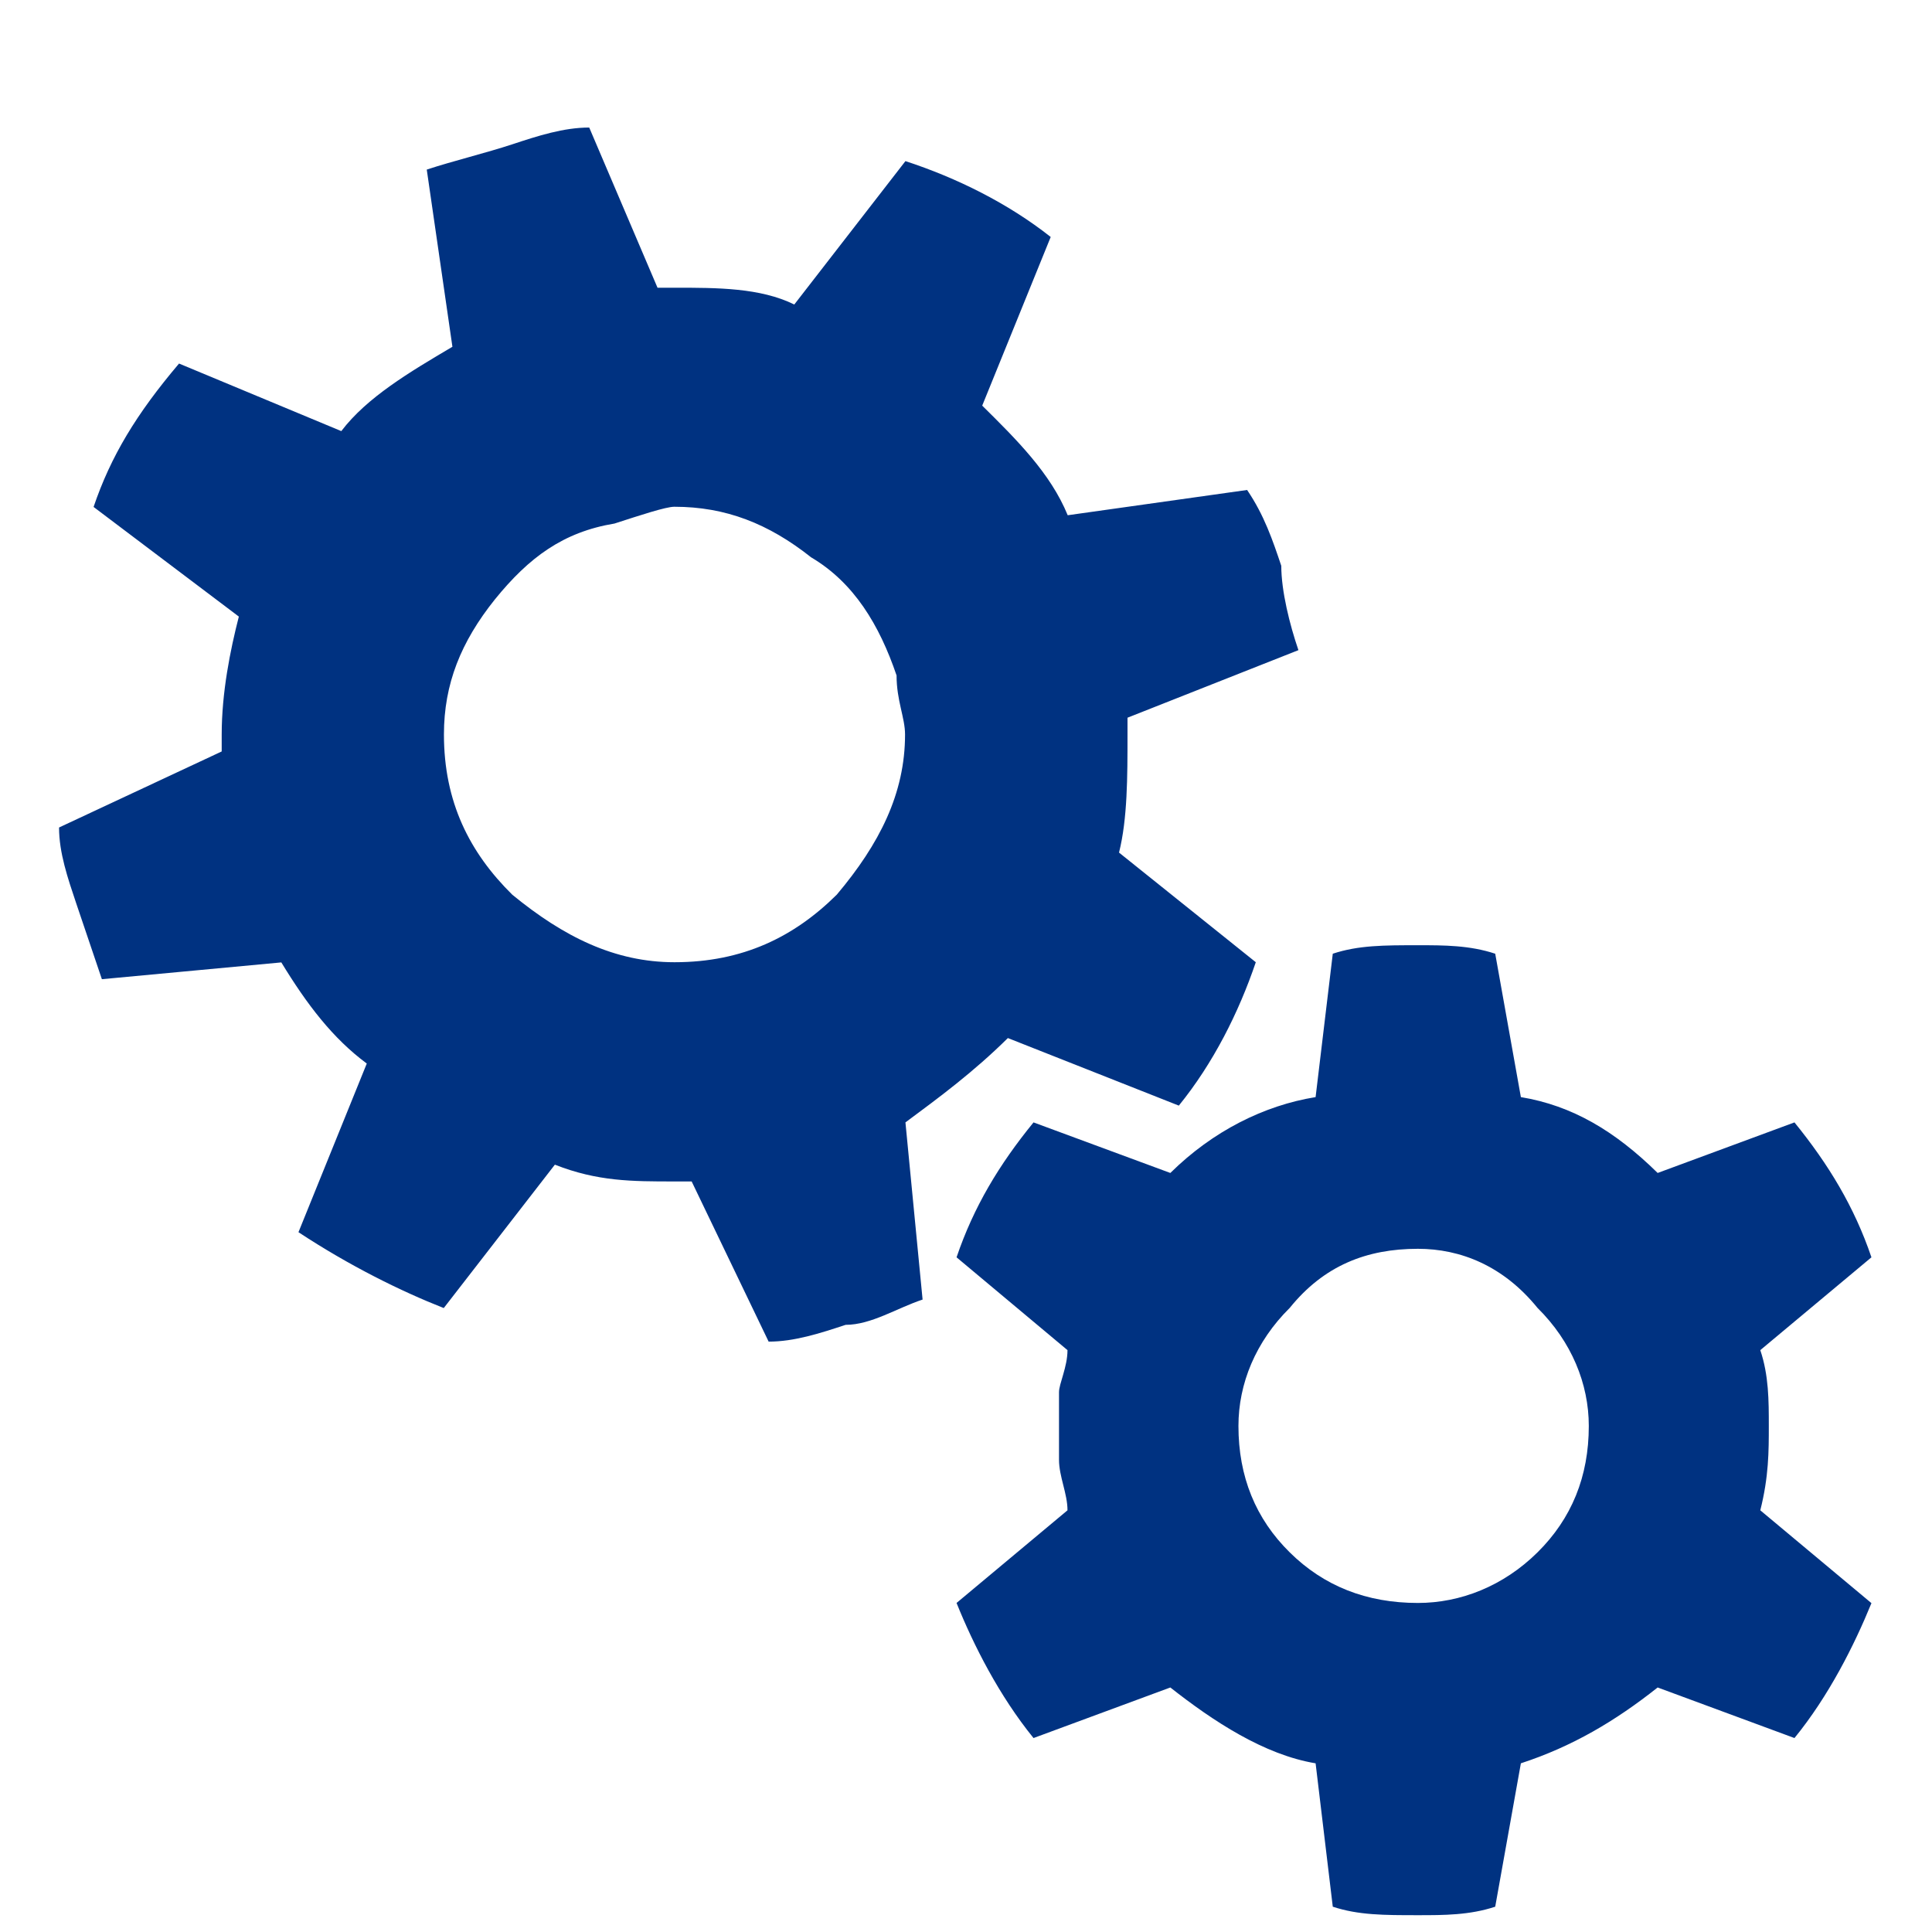 <?xml version="1.0" encoding="UTF-8"?> <svg xmlns="http://www.w3.org/2000/svg" width="64" height="64" viewBox="0 0 64 64" fill="none"><path d="M7.344 24.893V24.337C7.344 22.943 7.625 21.543 7.912 20.425L3.1 16.793C3.669 15.118 4.512 13.718 5.931 12.043L11.306 14.281C12.156 13.162 13.569 12.325 14.987 11.487L14.137 5.618C14.987 5.337 16.119 5.062 16.969 4.781C17.819 4.5 18.669 4.225 19.519 4.225L21.781 9.531H22.35C23.762 9.531 25.181 9.531 26.312 10.087L29.994 5.337C31.694 5.893 33.387 6.731 34.806 7.85L32.537 13.437C33.669 14.556 34.8 15.675 35.369 17.068L41.312 16.231C41.881 17.068 42.162 17.906 42.444 18.743C42.444 19.581 42.725 20.7 43.012 21.537L37.35 23.775V24.331C37.35 25.725 37.35 27.125 37.069 28.243L41.6 31.875C41.031 33.55 40.187 35.225 39.05 36.625L33.387 34.387C32.256 35.506 31.125 36.343 29.994 37.181L30.562 43.05C29.712 43.331 28.862 43.887 28.012 43.887C27.162 44.168 26.312 44.443 25.462 44.443L22.912 39.137H22.344C20.931 39.137 19.794 39.137 18.381 38.581L14.7 43.331C13.287 42.775 11.587 41.937 9.887 40.818L12.15 35.231C11.019 34.393 10.169 33.275 9.319 31.881L3.375 32.437C3.094 31.6 2.806 30.762 2.525 29.925C2.244 29.087 1.956 28.25 1.956 27.412L7.344 24.893ZM14.706 24.331C14.706 26.568 15.556 28.243 16.969 29.637C18.669 31.031 20.362 31.875 22.344 31.875C24.606 31.875 26.306 31.037 27.719 29.637C29.131 27.962 29.981 26.287 29.981 24.331C29.981 23.775 29.7 23.212 29.7 22.375C29.131 20.7 28.287 19.3 26.869 18.462C25.456 17.343 24.037 16.787 22.337 16.787C22.056 16.787 21.206 17.068 20.356 17.343C18.656 17.625 17.525 18.462 16.394 19.856C15.269 21.262 14.706 22.656 14.706 24.331ZM35.362 50.031C35.362 49.475 35.081 48.912 35.081 48.356V47.237V46.118C35.081 45.837 35.362 45.281 35.362 44.725L31.687 41.65C32.256 39.975 33.1 38.575 34.237 37.181L38.769 38.856C40.181 37.462 41.881 36.618 43.581 36.343L44.15 31.593C45 31.312 45.85 31.312 46.981 31.312C47.831 31.312 48.681 31.312 49.531 31.593L50.381 36.343C52.081 36.625 53.494 37.462 54.912 38.856L59.444 37.181C60.575 38.575 61.425 39.975 61.994 41.65L58.312 44.725C58.594 45.562 58.594 46.4 58.594 47.237C58.594 48.075 58.594 48.912 58.312 50.031L61.994 53.106C61.425 54.5 60.581 56.181 59.444 57.575L54.912 55.9C53.5 57.018 52.081 57.856 50.381 58.412L49.531 63.162C48.681 63.443 47.831 63.443 46.981 63.443C45.85 63.443 45 63.443 44.15 63.162L43.581 58.412C41.881 58.131 40.187 57.018 38.769 55.9L34.237 57.575C33.1 56.175 32.25 54.5 31.687 53.1L35.362 50.031ZM46.969 53.1C48.381 53.1 49.8 52.543 50.931 51.425C52.062 50.306 52.631 48.912 52.631 47.237C52.631 45.843 52.062 44.443 50.931 43.325C49.8 41.931 48.381 41.368 46.969 41.368C45.269 41.368 43.856 41.925 42.725 43.325C41.594 44.443 41.025 45.837 41.025 47.237C41.025 48.912 41.594 50.312 42.725 51.425C43.856 52.543 45.269 53.1 46.969 53.1Z" fill="#003281"></path></svg> 